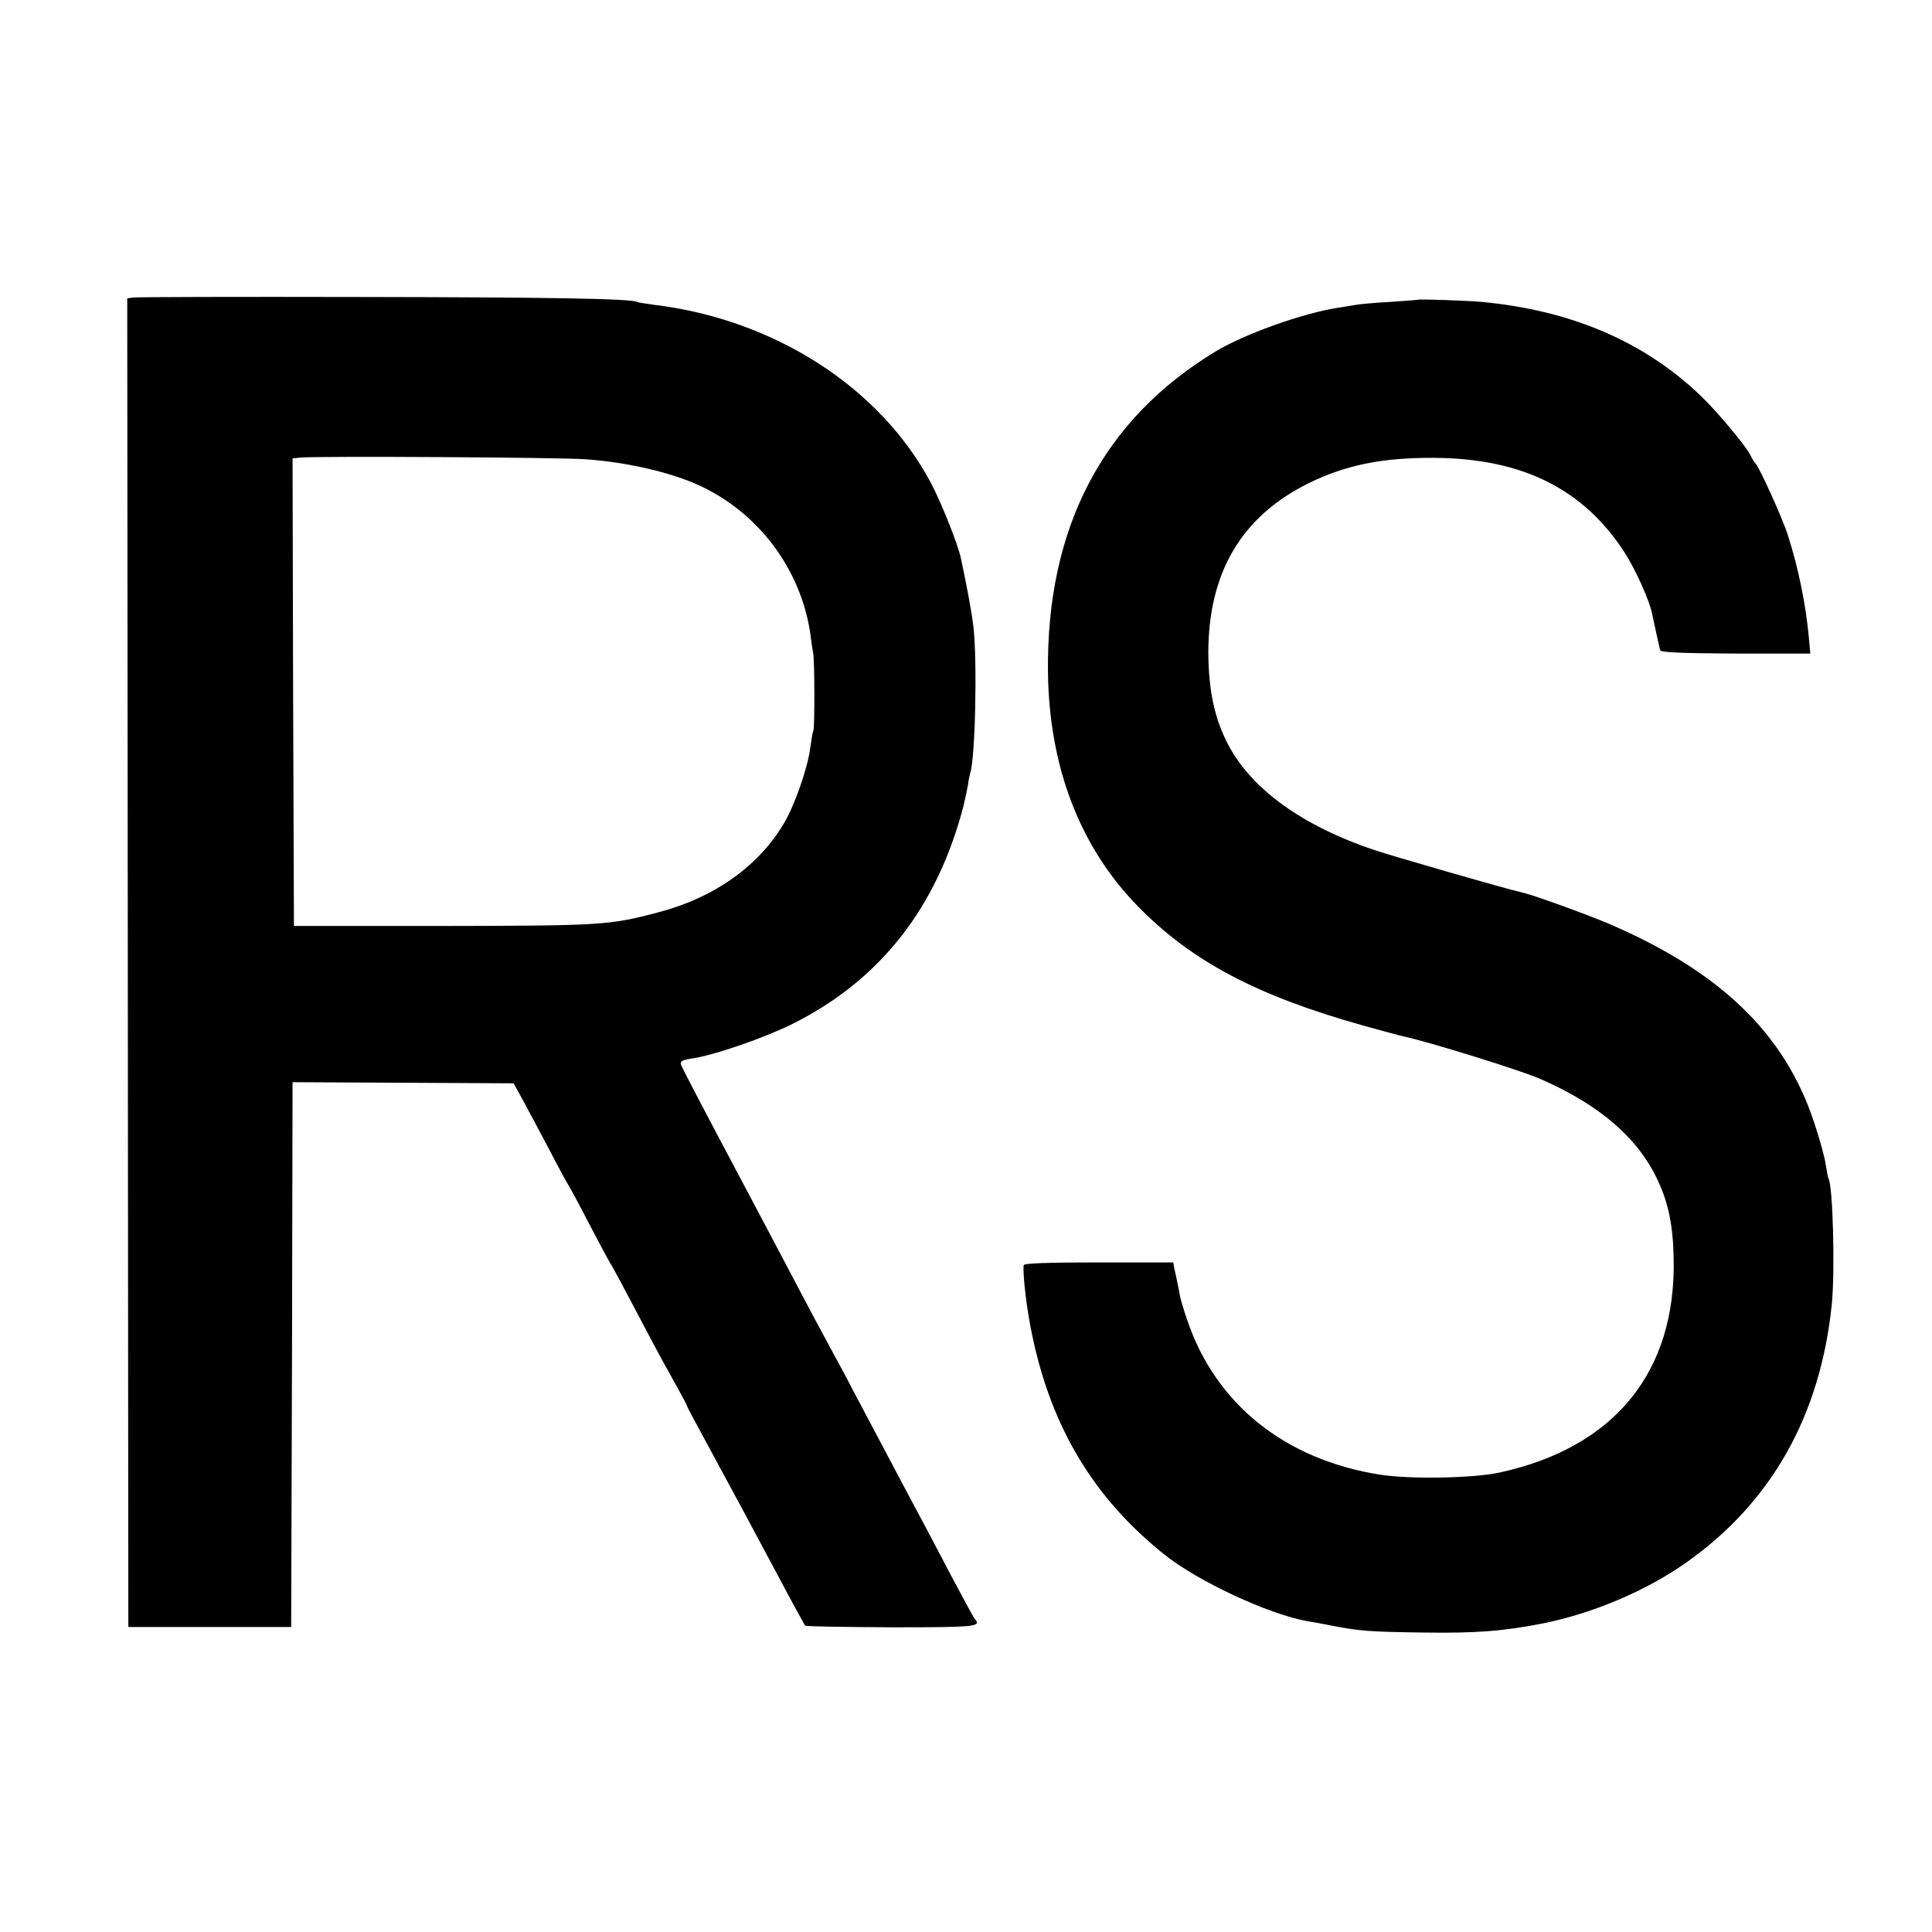 <?xml version="1.0" standalone="no"?>
<!DOCTYPE svg PUBLIC "-//W3C//DTD SVG 20010904//EN"
 "http://www.w3.org/TR/2001/REC-SVG-20010904/DTD/svg10.dtd">
<svg version="1.0" xmlns="http://www.w3.org/2000/svg"
 width="700pt" height="700pt" viewBox="0 0 700 700"
 preserveAspectRatio="xMidYMid meet">
<g transform="translate(0,700) scale(0.1,-0.1)"
fill="#000000" stroke="none">
<path d="M483 5922 l-22 -3 2 -2407 2 -2407 295 0 295 0 3 987 2 987 401 -2
400 -2 33 -60 c18 -33 61 -114 96 -180 34 -66 66 -124 70 -130 4 -5 38 -68 75
-140 37 -71 71 -134 75 -140 7 -10 40 -71 150 -280 29 -55 71 -131 92 -168 21
-38 38 -70 38 -73 0 -3 27 -52 155 -289 36 -66 62 -115 185 -345 45 -85 85
-157 87 -160 3 -3 144 -5 314 -6 306 0 327 2 300 31 -4 6 -36 64 -71 130 -82
156 -133 253 -180 340 -34 64 -59 112 -188 355 -24 47 -57 108 -72 135 -15 28
-50 93 -78 145 -125 237 -165 313 -312 590 -86 162 -159 302 -162 311 -5 14 2
18 40 24 81 12 263 75 365 126 317 159 522 421 618 789 6 25 13 59 16 75 2 17
6 36 8 43 19 54 26 408 12 531 -7 57 -23 143 -46 251 -12 52 -69 196 -108 270
-184 347 -569 594 -1006 646 -29 4 -55 8 -58 10 -21 12 -314 17 -1009 18 -437
1 -805 0 -817 -2z m1638 -586 c145 -10 300 -45 404 -91 219 -97 376 -304 411
-541 3 -27 8 -58 10 -69 6 -27 6 -274 1 -283 -3 -4 -7 -31 -11 -60 -9 -73 -57
-212 -98 -279 -92 -153 -252 -266 -451 -318 -181 -48 -206 -49 -802 -50 l-520
0 -3 847 -2 847 27 3 c52 6 940 1 1034 -6z"/>
<path d="M5137 5914 c-1 -1 -47 -4 -102 -8 -55 -3 -111 -8 -125 -11 -13 -2
-41 -7 -62 -10 -125 -19 -339 -95 -443 -158 -409 -247 -614 -639 -608 -1162 4
-344 116 -635 327 -850 194 -198 430 -323 816 -431 69 -19 134 -37 145 -39 90
-19 421 -122 493 -153 217 -94 358 -215 430 -372 37 -80 54 -161 56 -280 9
-412 -215 -686 -634 -776 -97 -20 -320 -24 -430 -7 -343 54 -595 255 -698 559
-12 34 -23 72 -26 85 -2 13 -7 36 -10 51 -3 16 -8 38 -11 51 l-4 23 -271 0
c-183 0 -270 -3 -271 -10 -4 -35 12 -169 32 -259 70 -332 223 -585 476 -788
122 -98 377 -217 520 -243 15 -2 53 -9 83 -15 108 -21 138 -23 335 -26 193 -3
293 5 440 34 181 37 373 119 518 222 307 218 483 532 524 934 12 122 4 428
-12 455 -2 3 -6 26 -10 50 -3 25 -22 93 -42 153 -106 322 -340 547 -746 721
-78 33 -265 101 -307 111 -70 16 -471 132 -543 156 -258 87 -441 219 -526 379
-50 94 -72 196 -73 335 0 291 121 495 365 615 135 66 270 93 460 91 313 -3
534 -113 682 -341 40 -61 92 -177 101 -224 4 -21 24 -111 29 -132 3 -8 82 -11
273 -12 l271 0 -5 57 c-11 118 -37 250 -76 371 -18 59 -104 248 -117 260 -4 3
-13 18 -20 33 -19 36 -123 160 -181 215 -205 195 -466 307 -790 338 -57 5
-229 11 -233 8z"/>
</g>
</svg>
